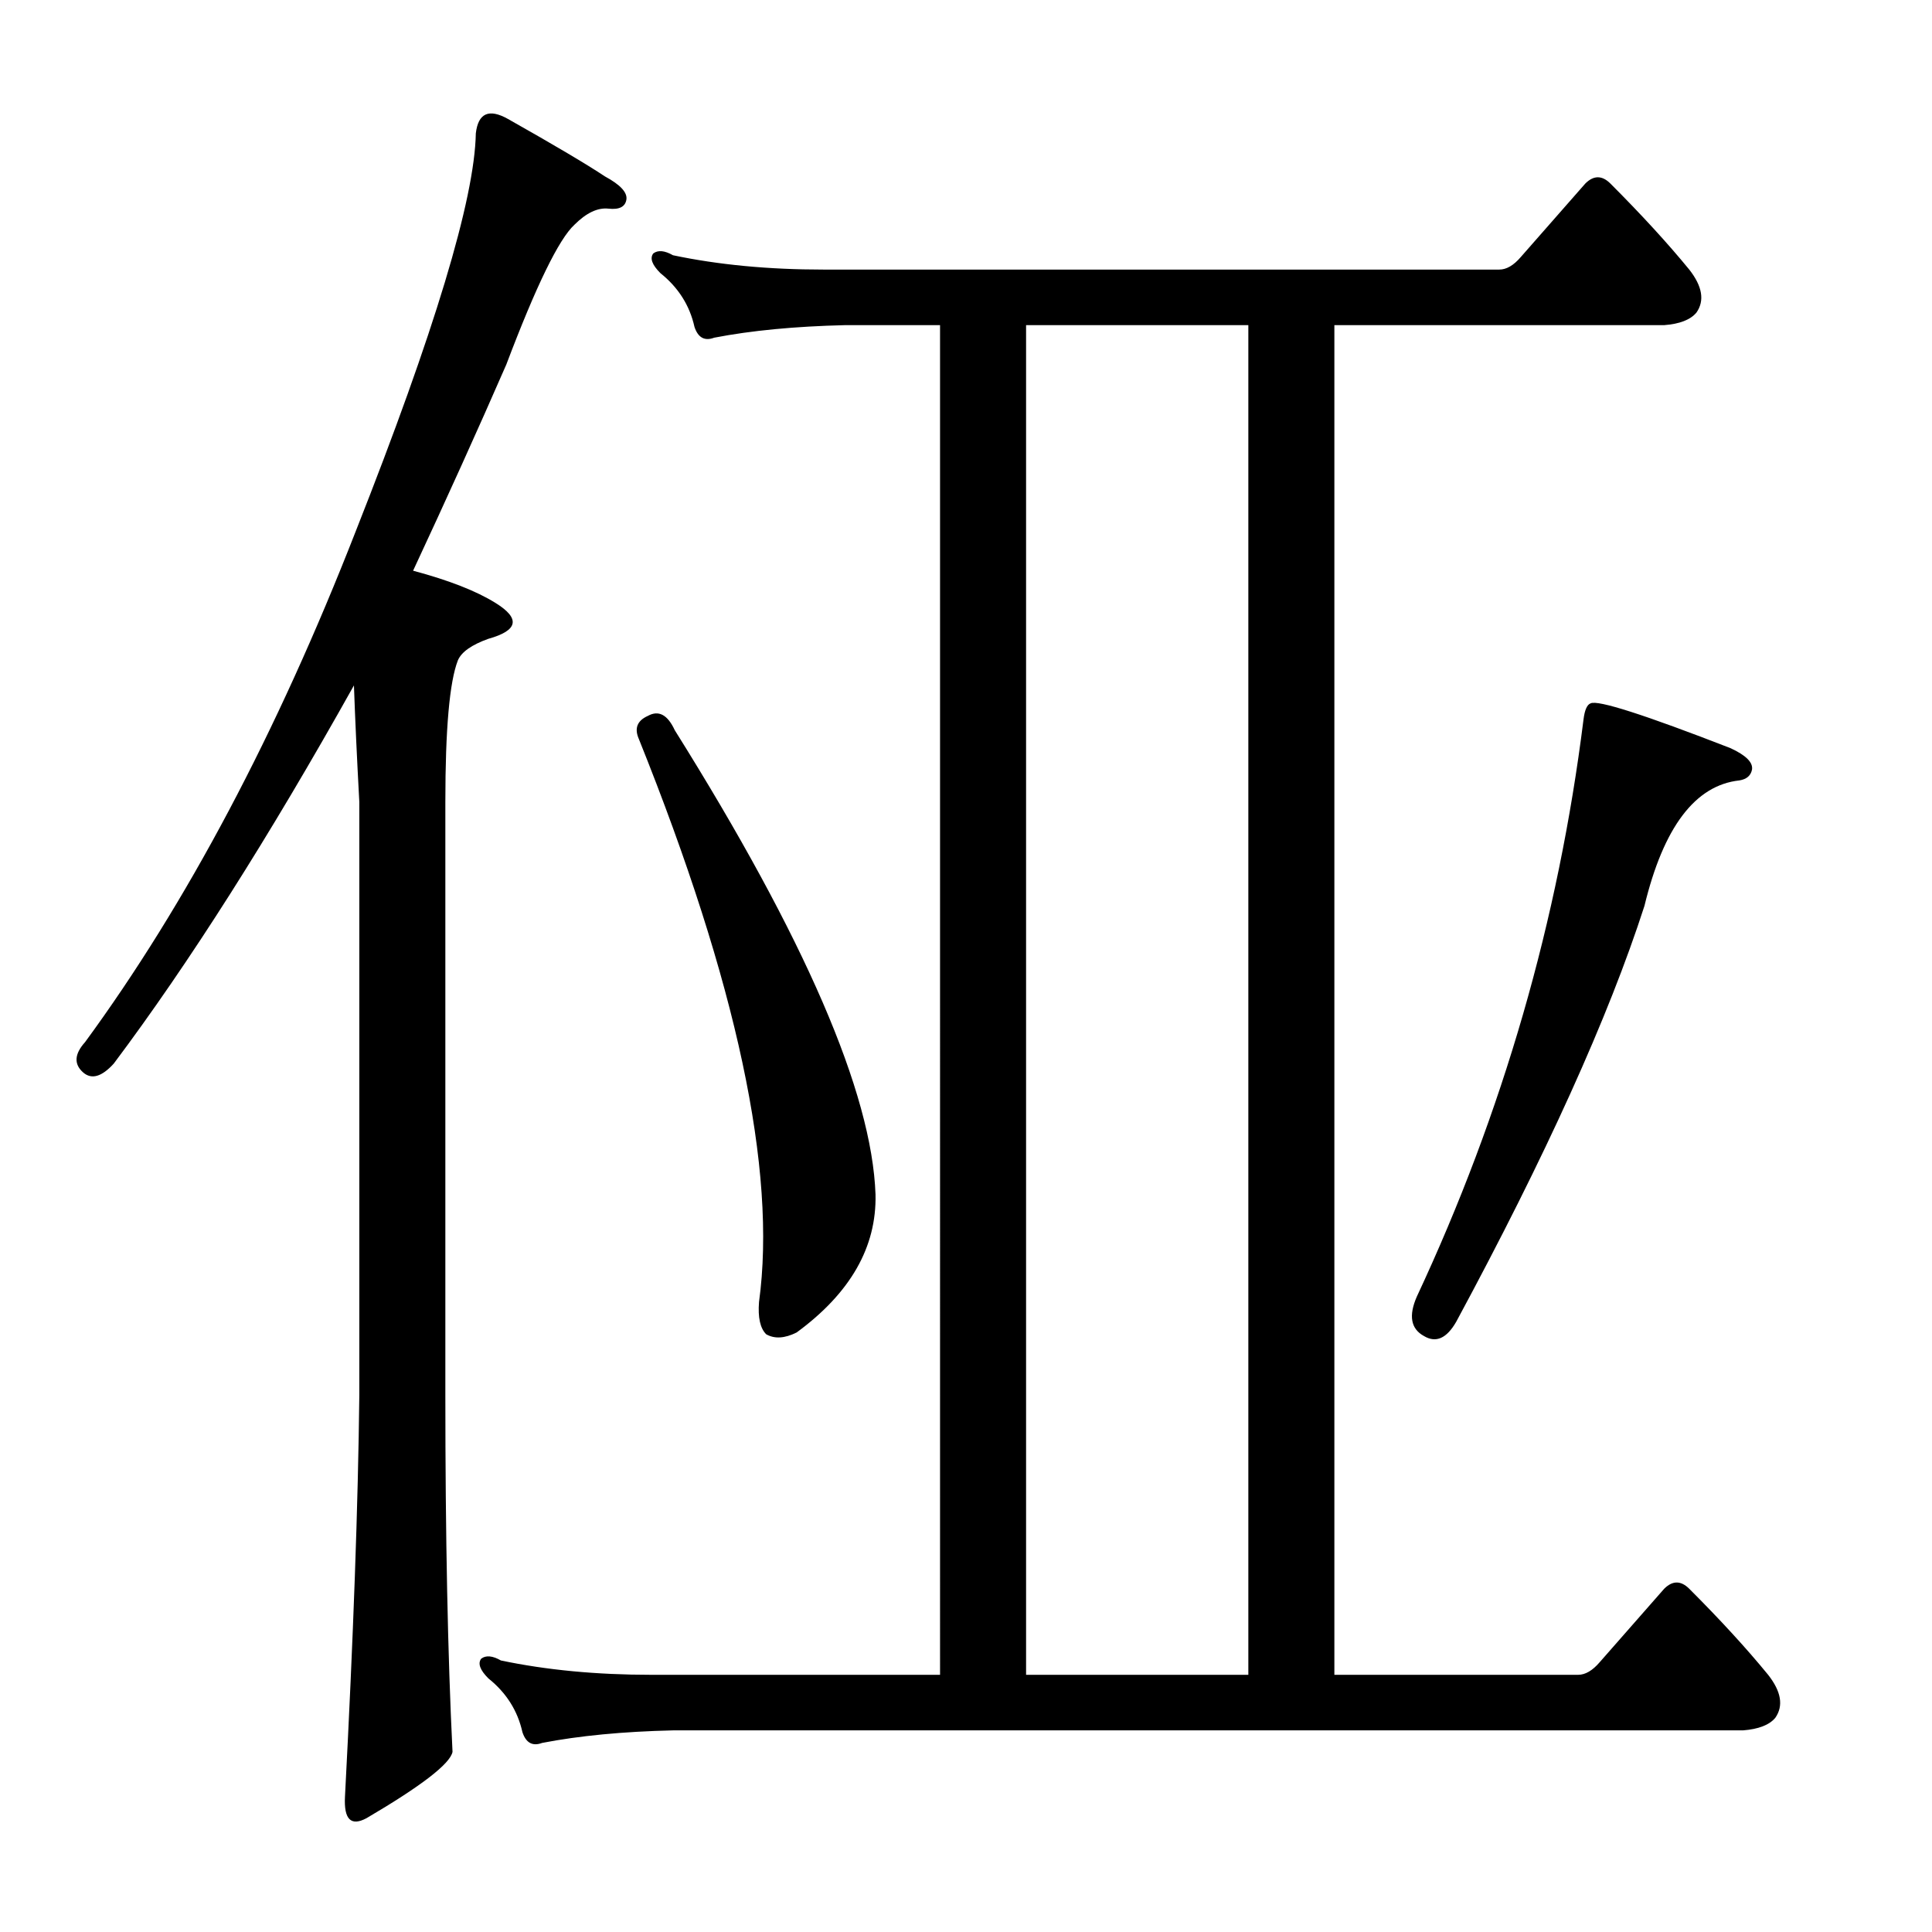 <?xml version="1.0" encoding="utf-8"?>
<!-- Generator: Adobe Illustrator 16.0.0, SVG Export Plug-In . SVG Version: 6.00 Build 0)  -->
<!DOCTYPE svg PUBLIC "-//W3C//DTD SVG 1.1//EN" "http://www.w3.org/Graphics/SVG/1.1/DTD/svg11.dtd">
<svg version="1.1" id="图层_1" xmlns="http://www.w3.org/2000/svg" xmlns:xlink="http://www.w3.org/1999/xlink" x="0px" y="0px"
	 width="1000px" height="1000px" viewBox="0 0 1000 1000" enable-background="new 0 0 1000 1000" xml:space="preserve">
<path d="M256.488,312.092c12.988,8.045,11.742,14.235-3.711,18.555c-8.668,3.103-13.916,6.813-15.771,11.133
	c-4.334,11.133-6.494,35.573-6.494,73.291v307.08c0,72.986,1.232,134.521,3.711,184.619c-1.247,6.175-16.09,17.627-44.531,34.326
	c-8.045,4.319-11.756,0.608-11.133-11.133c4.32-82.264,6.798-151.525,7.422-207.813V415.07c-1.247-22.874-2.174-42.98-2.783-60.303
	C139.275,433.32,97.846,498.566,58.881,550.52c-6.19,6.813-11.452,8.35-15.771,4.639c-4.958-4.319-4.639-9.582,0.928-15.771
	c52.562-71.74,99.268-159.875,140.088-264.404c40.82-103.283,61.535-171.936,62.158-205.957c1.232-10.51,6.798-12.988,16.699-7.422
	c24.121,13.611,40.82,23.513,50.098,29.688c8.031,4.334,11.742,8.35,11.133,12.061c-0.624,3.711-3.711,5.262-9.277,4.639
	c-5.566-0.608-11.452,2.175-17.627,8.35c-8.045,7.422-19.801,31.543-35.254,72.363c-14.844,34.021-30.934,69.58-48.242,106.689
	C232.367,300.351,246.587,305.917,256.488,312.092z M827.973,860.383l33.398-38.037c4.32-4.319,8.654-4.319,12.988,0
	c16.076,16.076,29.688,30.92,40.82,44.531c6.799,8.654,8.031,16.076,3.711,22.266c-3.102,3.711-8.668,5.871-16.699,6.494H348.334
	c-25.977,0.608-48.561,2.783-67.725,6.494c-4.958,1.855-8.35,0-10.205-5.566c-2.479-11.133-8.35-20.41-17.627-27.832
	c-4.334-4.334-5.566-7.741-3.711-10.205c2.464-1.855,5.871-1.551,10.205,0.928c23.498,4.943,49.474,7.422,77.93,7.422h149.365
	V168.293h-49.17c-25.977,0.623-48.561,2.783-67.725,6.494c-4.958,1.855-8.35,0-10.205-5.566c-2.479-11.133-8.35-20.41-17.627-27.832
	c-4.334-4.319-5.566-7.727-3.711-10.205c2.464-1.855,5.871-1.536,10.205,0.928c23.498,4.958,49.474,7.422,77.93,7.422H776.02
	c3.711,0,7.422-2.16,11.133-6.494l33.398-38.037c4.32-4.319,8.654-4.319,12.988,0c16.076,16.091,29.688,30.935,40.82,44.531
	c6.799,8.669,8.031,16.091,3.711,22.266c-3.102,3.711-8.668,5.886-16.699,6.494H690.668v698.584H816.84
	C820.551,866.877,824.262,864.702,827.973,860.383z M335.346,370.539c5.566-3.088,10.205-0.608,13.916,7.422
	c67.406,107.617,102.051,187.722,103.906,240.283c0.609,27.224-12.988,51.025-40.82,71.436c-6.19,3.103-11.452,3.406-15.771,0.928
	c-3.102-3.088-4.334-8.654-3.711-16.699c9.277-68.029-11.452-165.137-62.158-291.309
	C328.228,377.033,329.779,373.018,335.346,370.539z M531.098,866.877h115.039V168.293H531.098V866.877z M823.334,364.045
	c3.711-1.855,27.832,5.886,72.363,23.193c8.031,3.711,11.742,7.422,11.133,11.133c-0.623,3.103-2.783,4.958-6.494,5.566
	c-22.889,2.479-39.284,24.121-49.17,64.941c-18.555,57.52-51.025,129.274-97.412,215.234c-4.958,8.669-10.524,11.133-16.699,7.422
	c-6.813-3.711-8.045-10.51-3.711-20.41c44.531-95.237,73.291-194.824,86.279-298.73
	C820.232,367.451,821.479,364.668,823.334,364.045z"/>
</svg>

